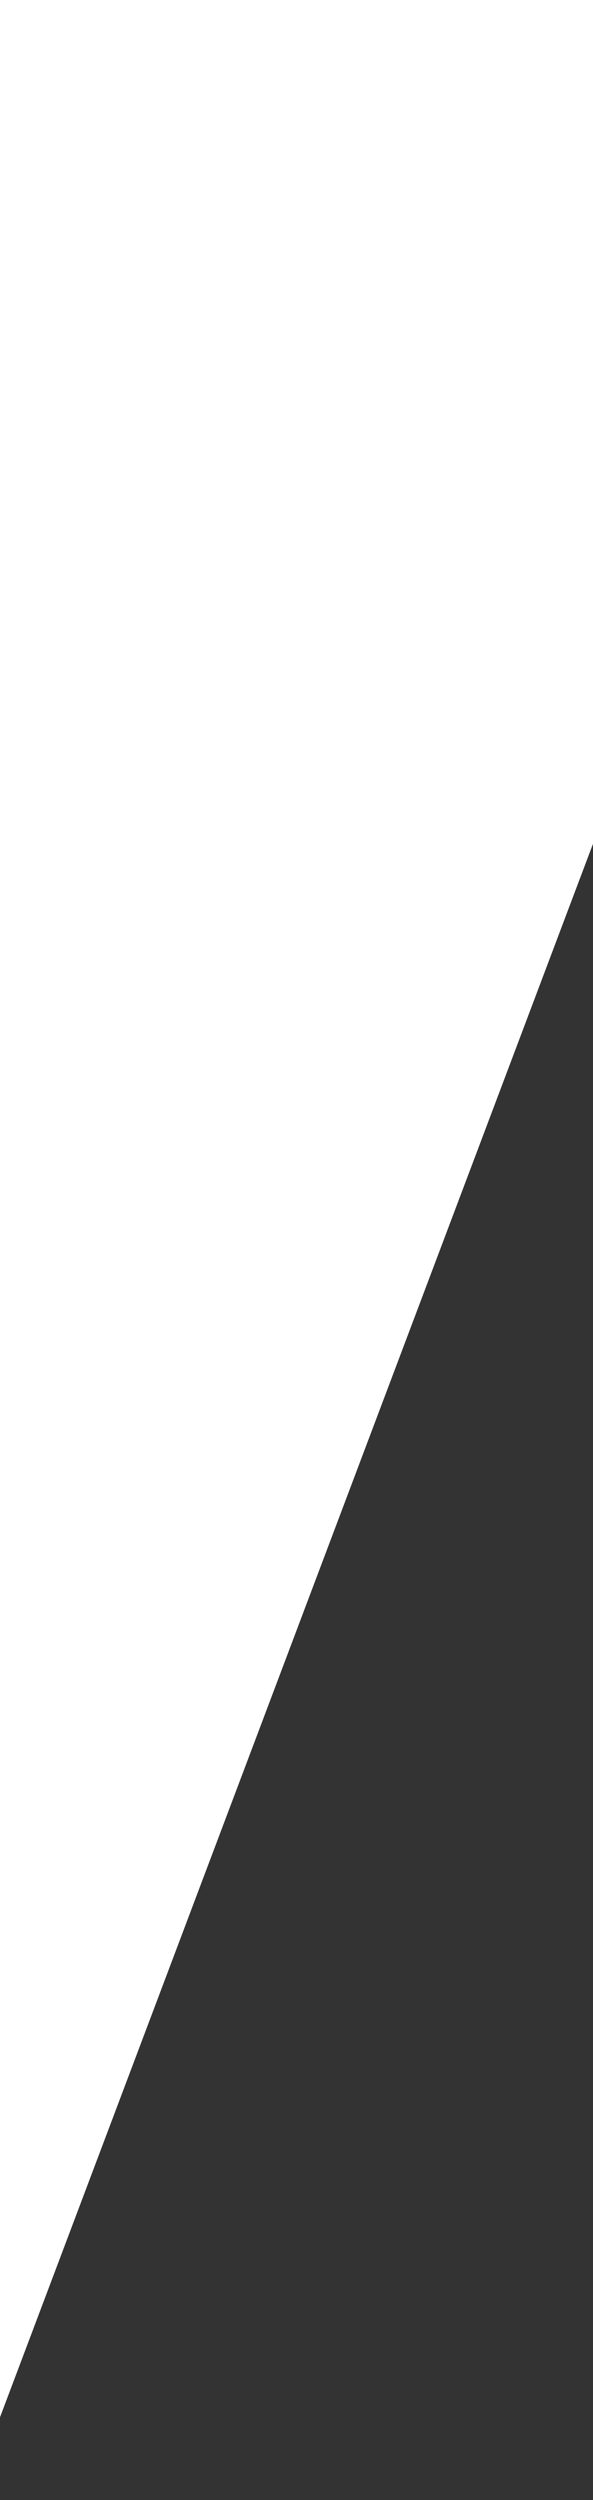 <svg xmlns="http://www.w3.org/2000/svg" width="19" height="80" viewBox="0 0 19 80">
  <rect x="0" y="0" width="19" height="80" fill="#333333" stroke="none"/>
  <defs>
    <style>
      .cls-1 {
        fill: #fff;
        fill-rule: evenodd;
      }
    </style>
  </defs>
  <path class="cls-1" d="M-1,80L19,27V0S-0.782-.337-2,0"/>
</svg>
